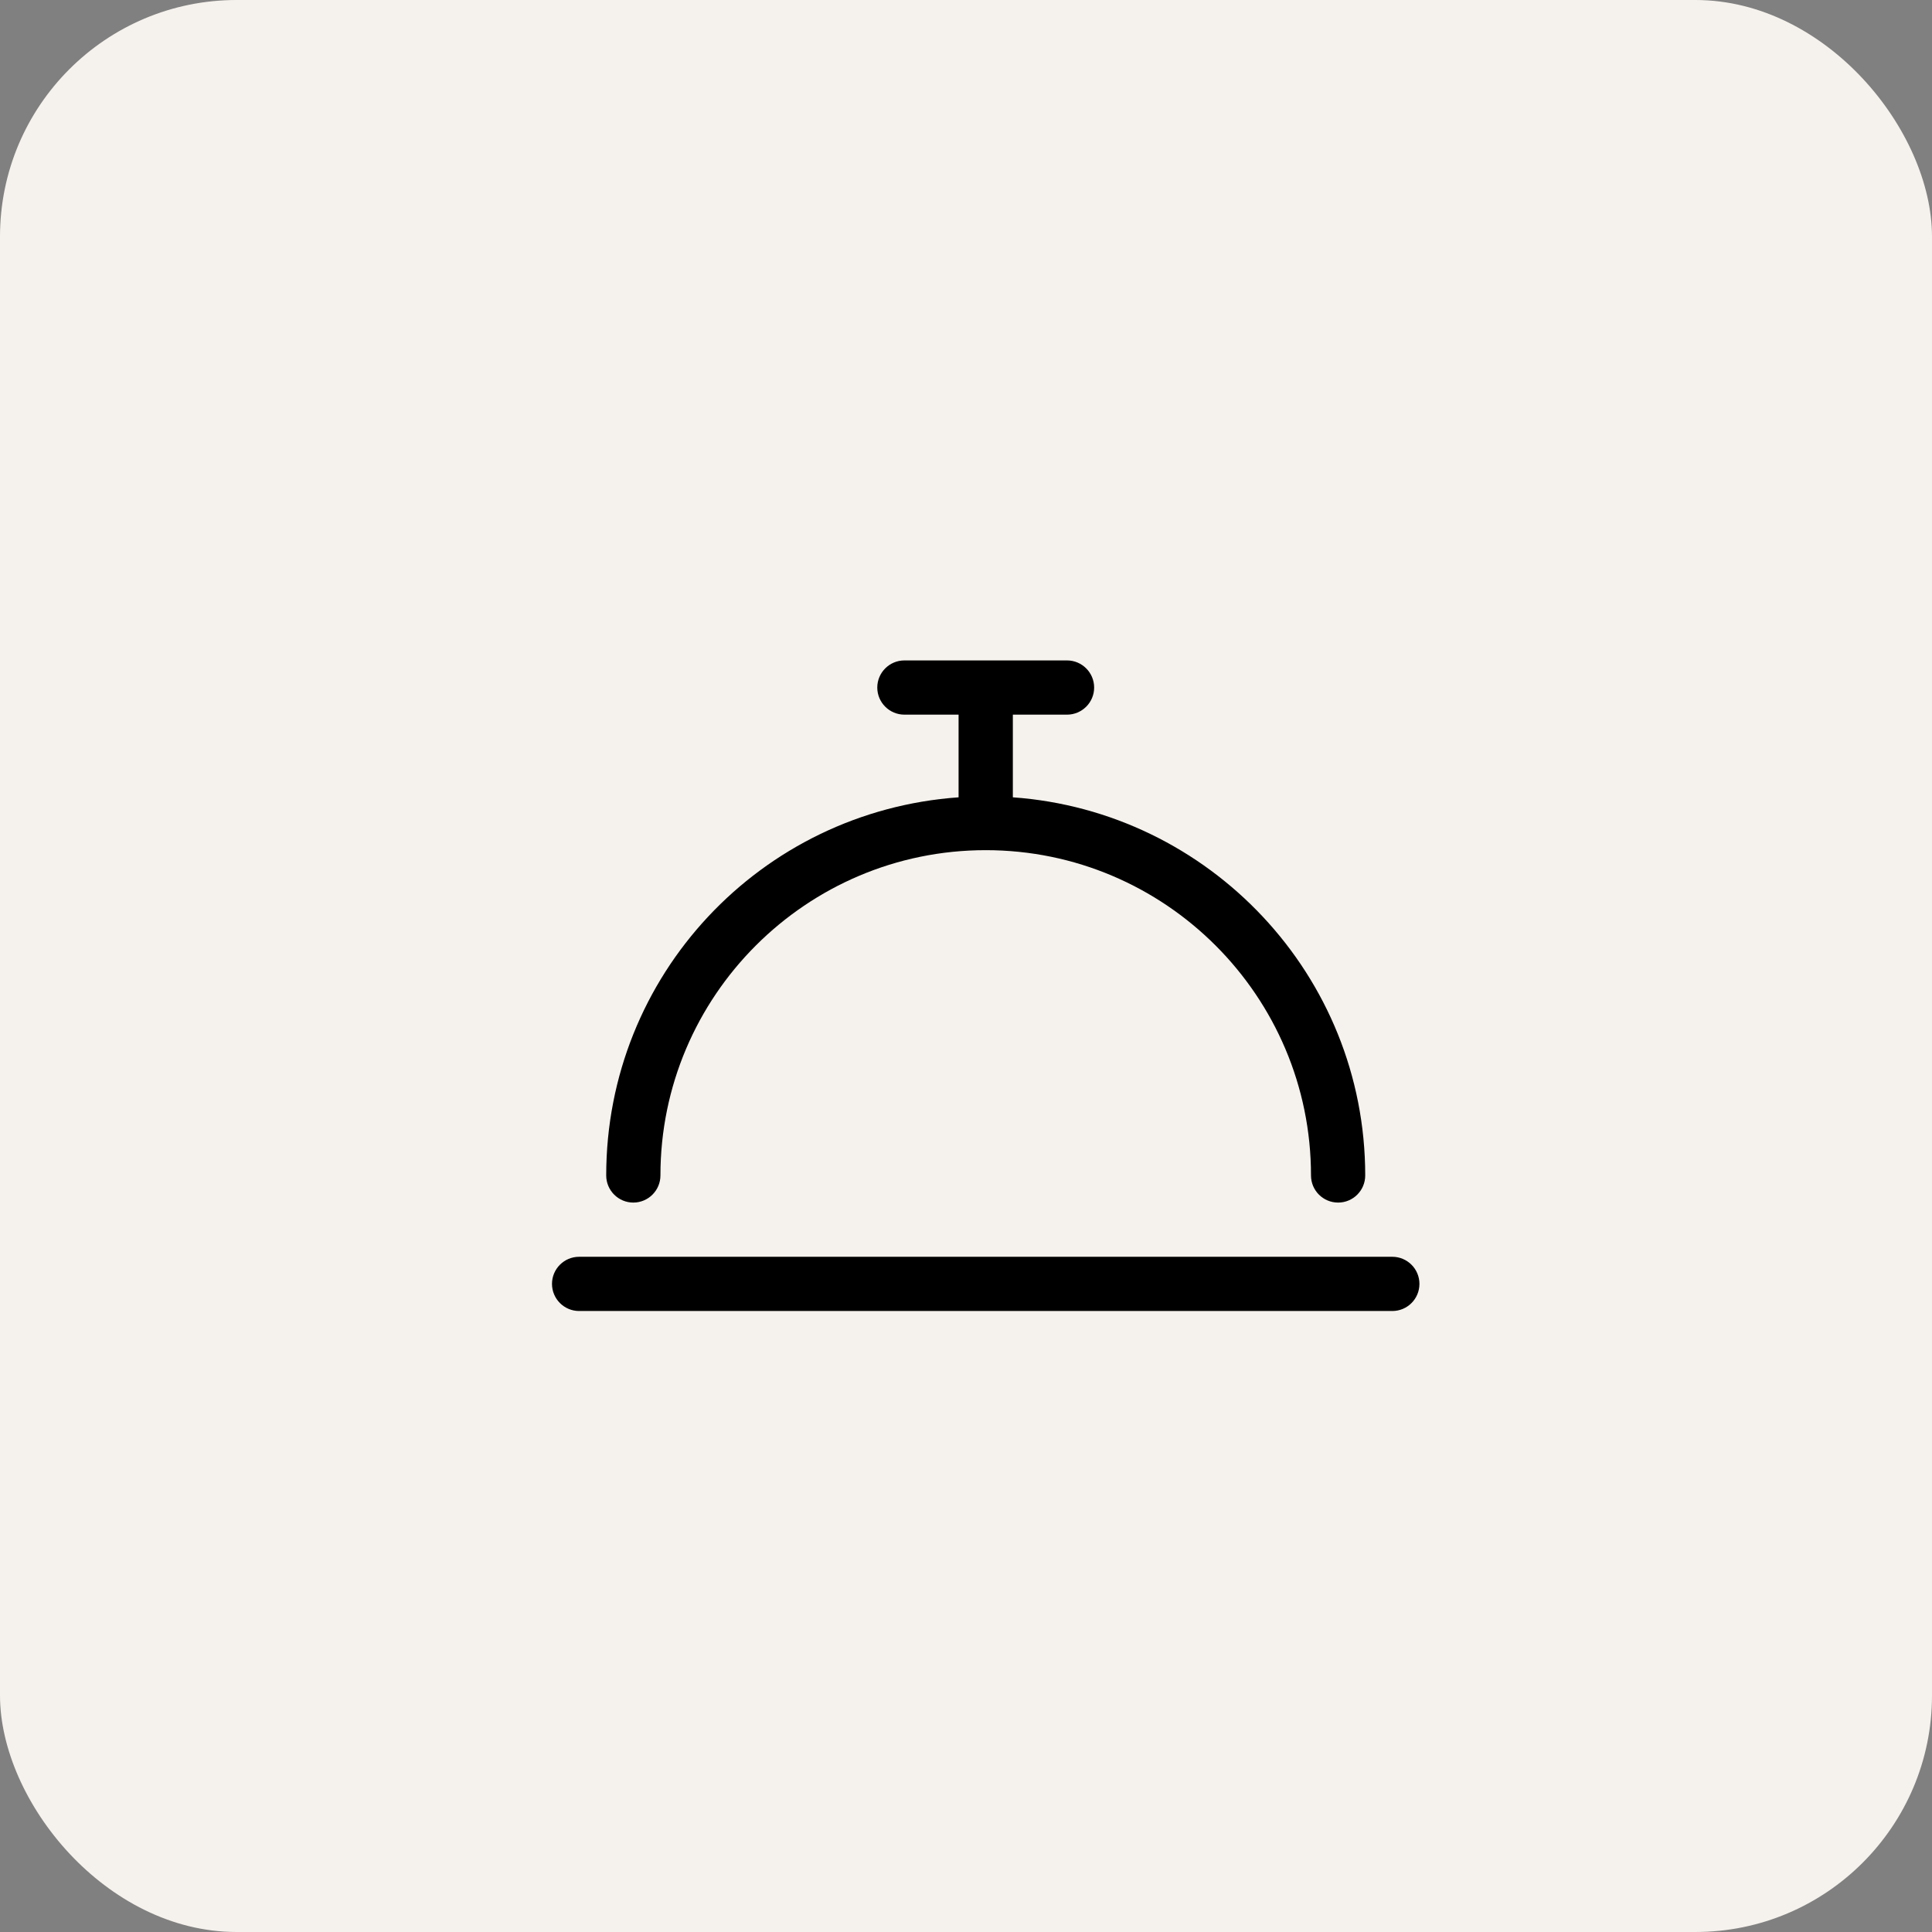 <?xml version="1.0" encoding="UTF-8"?> <svg xmlns="http://www.w3.org/2000/svg" width="49" height="49" viewBox="0 0 49 49" fill="none"><rect x="0" y="0" width="49" height="49" fill="#808080" stroke="none"/><rect width="49" height="49" rx="6" fill="#F5F1EC"></rect><path d="M16.062 30.5C16.442 30.5 16.75 30.191 16.75 29.812C16.75 25.262 20.451 21.562 25 21.562C29.549 21.562 33.25 25.263 33.25 29.812C33.25 30.192 33.557 30.5 33.938 30.5C34.318 30.5 34.625 30.192 34.625 29.812C34.625 24.738 30.673 20.578 25.688 20.222V18.125H27.062C27.441 18.125 27.75 17.817 27.75 17.438C27.75 17.058 27.441 16.75 27.062 16.75H22.938C22.559 16.75 22.25 17.058 22.25 17.438C22.25 17.817 22.559 18.125 22.938 18.125H24.312V20.222C19.29 20.578 15.375 24.738 15.375 29.812C15.375 30.191 15.683 30.5 16.062 30.5ZM35.312 31.875H14.688C14.307 31.875 14 32.184 14 32.562C14 32.941 14.307 33.25 14.688 33.25H35.312C35.693 33.25 36 32.943 36 32.562C36 32.182 35.691 31.875 35.312 31.875Z" fill="black"></path></svg> 